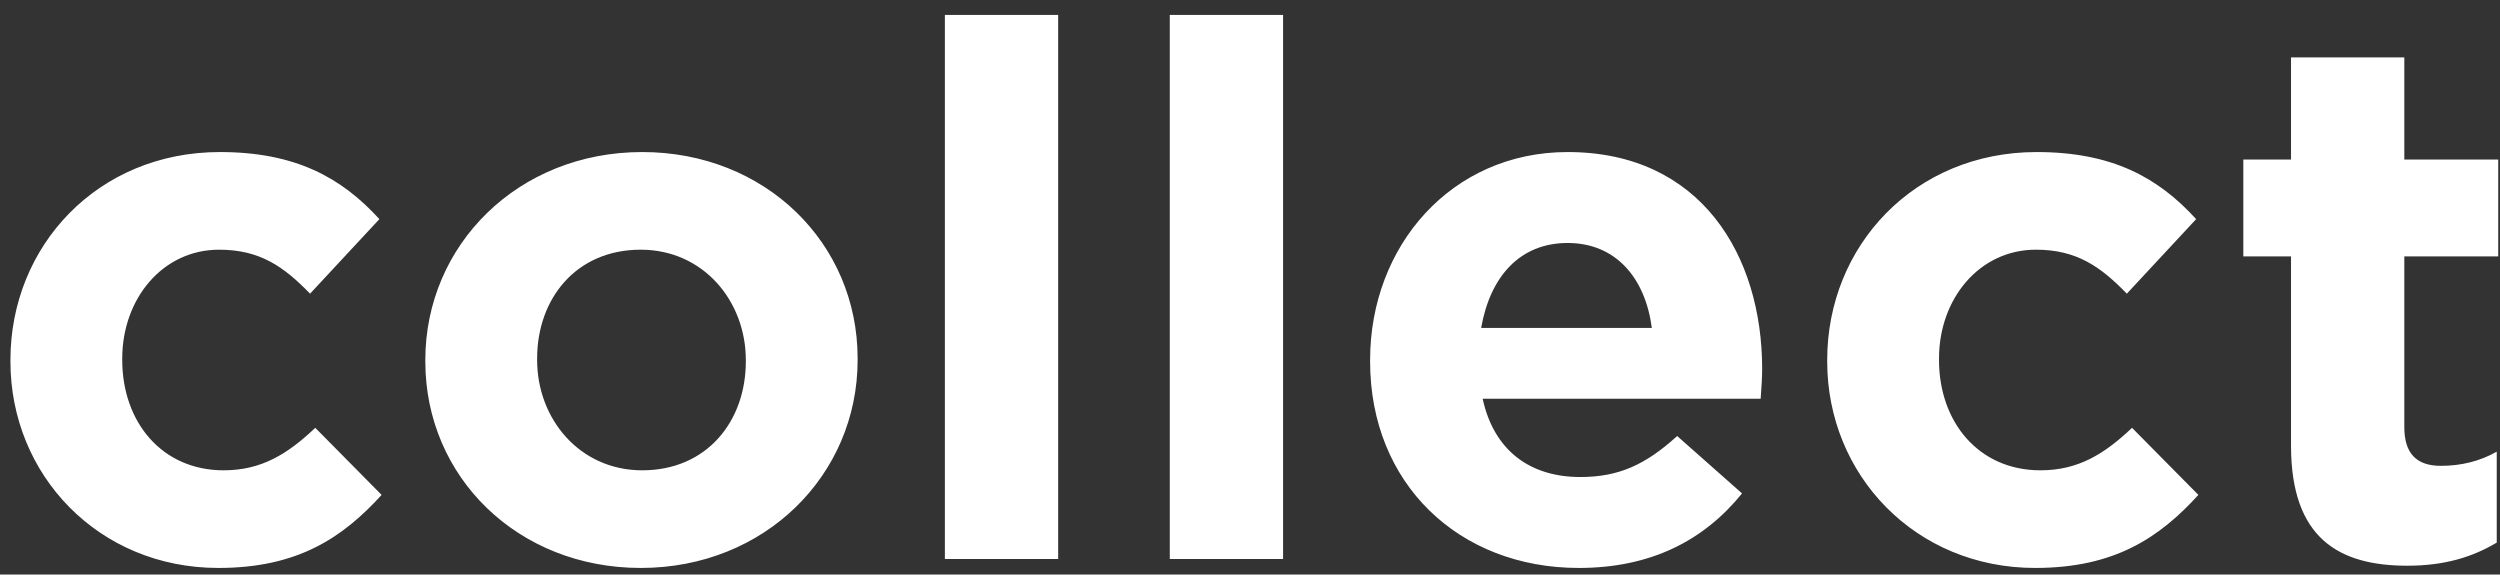 <?xml version="1.0" encoding="UTF-8"?> <svg xmlns="http://www.w3.org/2000/svg" width="161" height="37" viewBox="0 0 161 37" fill="none"><rect x="0" y="0" width="161" height="37" fill="#333333" stroke="none"/> <path d="M14.064 36.576C6.336 36.576 0.672 30.576 0.672 23.28V23.184C0.672 15.84 6.288 9.792 14.16 9.792C19.008 9.792 21.984 11.424 24.432 14.112L19.968 18.912C18.288 17.184 16.752 16.08 14.112 16.08C10.464 16.08 7.872 19.248 7.872 23.088V23.184C7.872 27.168 10.416 30.288 14.4 30.288C16.848 30.288 18.528 29.232 20.304 27.552L24.576 31.872C22.08 34.608 19.2 36.576 14.064 36.576ZM41.263 36.576C33.343 36.576 27.391 30.72 27.391 23.28V23.184C27.391 15.792 33.343 9.792 41.359 9.792C49.279 9.792 55.231 15.648 55.231 23.088V23.184C55.231 30.576 49.279 36.576 41.263 36.576ZM41.359 30.288C45.535 30.288 48.031 27.12 48.031 23.28V23.184C48.031 19.392 45.295 16.08 41.263 16.08C37.087 16.08 34.591 19.248 34.591 23.088V23.184C34.591 26.976 37.327 30.288 41.359 30.288ZM60.85 36V0.96H68.146V36H60.85ZM75.334 36V0.96H82.63V36H75.334ZM101.675 36.576C93.947 36.576 88.235 31.152 88.235 23.28V23.184C88.235 15.84 93.467 9.792 100.955 9.792C109.547 9.792 113.483 16.464 113.483 23.76C113.483 24.336 113.435 24.96 113.387 25.68H95.483C96.203 28.992 98.507 30.72 101.771 30.72C104.219 30.72 105.947 29.952 108.011 28.08L112.187 31.776C109.739 34.8 106.331 36.576 101.675 36.576ZM95.387 21.12H106.379C105.947 17.856 104.027 15.648 100.955 15.648C97.883 15.648 95.963 17.808 95.387 21.12ZM131.064 36.576C123.336 36.576 117.672 30.576 117.672 23.28V23.184C117.672 15.84 123.288 9.792 131.16 9.792C136.008 9.792 138.984 11.424 141.432 14.112L136.968 18.912C135.288 17.184 133.752 16.08 131.112 16.08C127.464 16.08 124.872 19.248 124.872 23.088V23.184C124.872 27.168 127.416 30.288 131.4 30.288C133.848 30.288 135.528 29.232 137.304 27.552L141.576 31.872C139.08 34.608 136.2 36.576 131.064 36.576ZM155.03 36.432C150.614 36.432 147.542 34.656 147.542 28.704V16.512H144.47V10.272H147.542V3.696H154.838V10.272H160.886V16.512H154.838V27.504C154.838 29.184 155.606 30 157.19 30C158.486 30 159.686 29.712 160.79 29.088V34.944C159.254 35.856 157.478 36.432 155.03 36.432Z" fill="white"></path> </svg> 